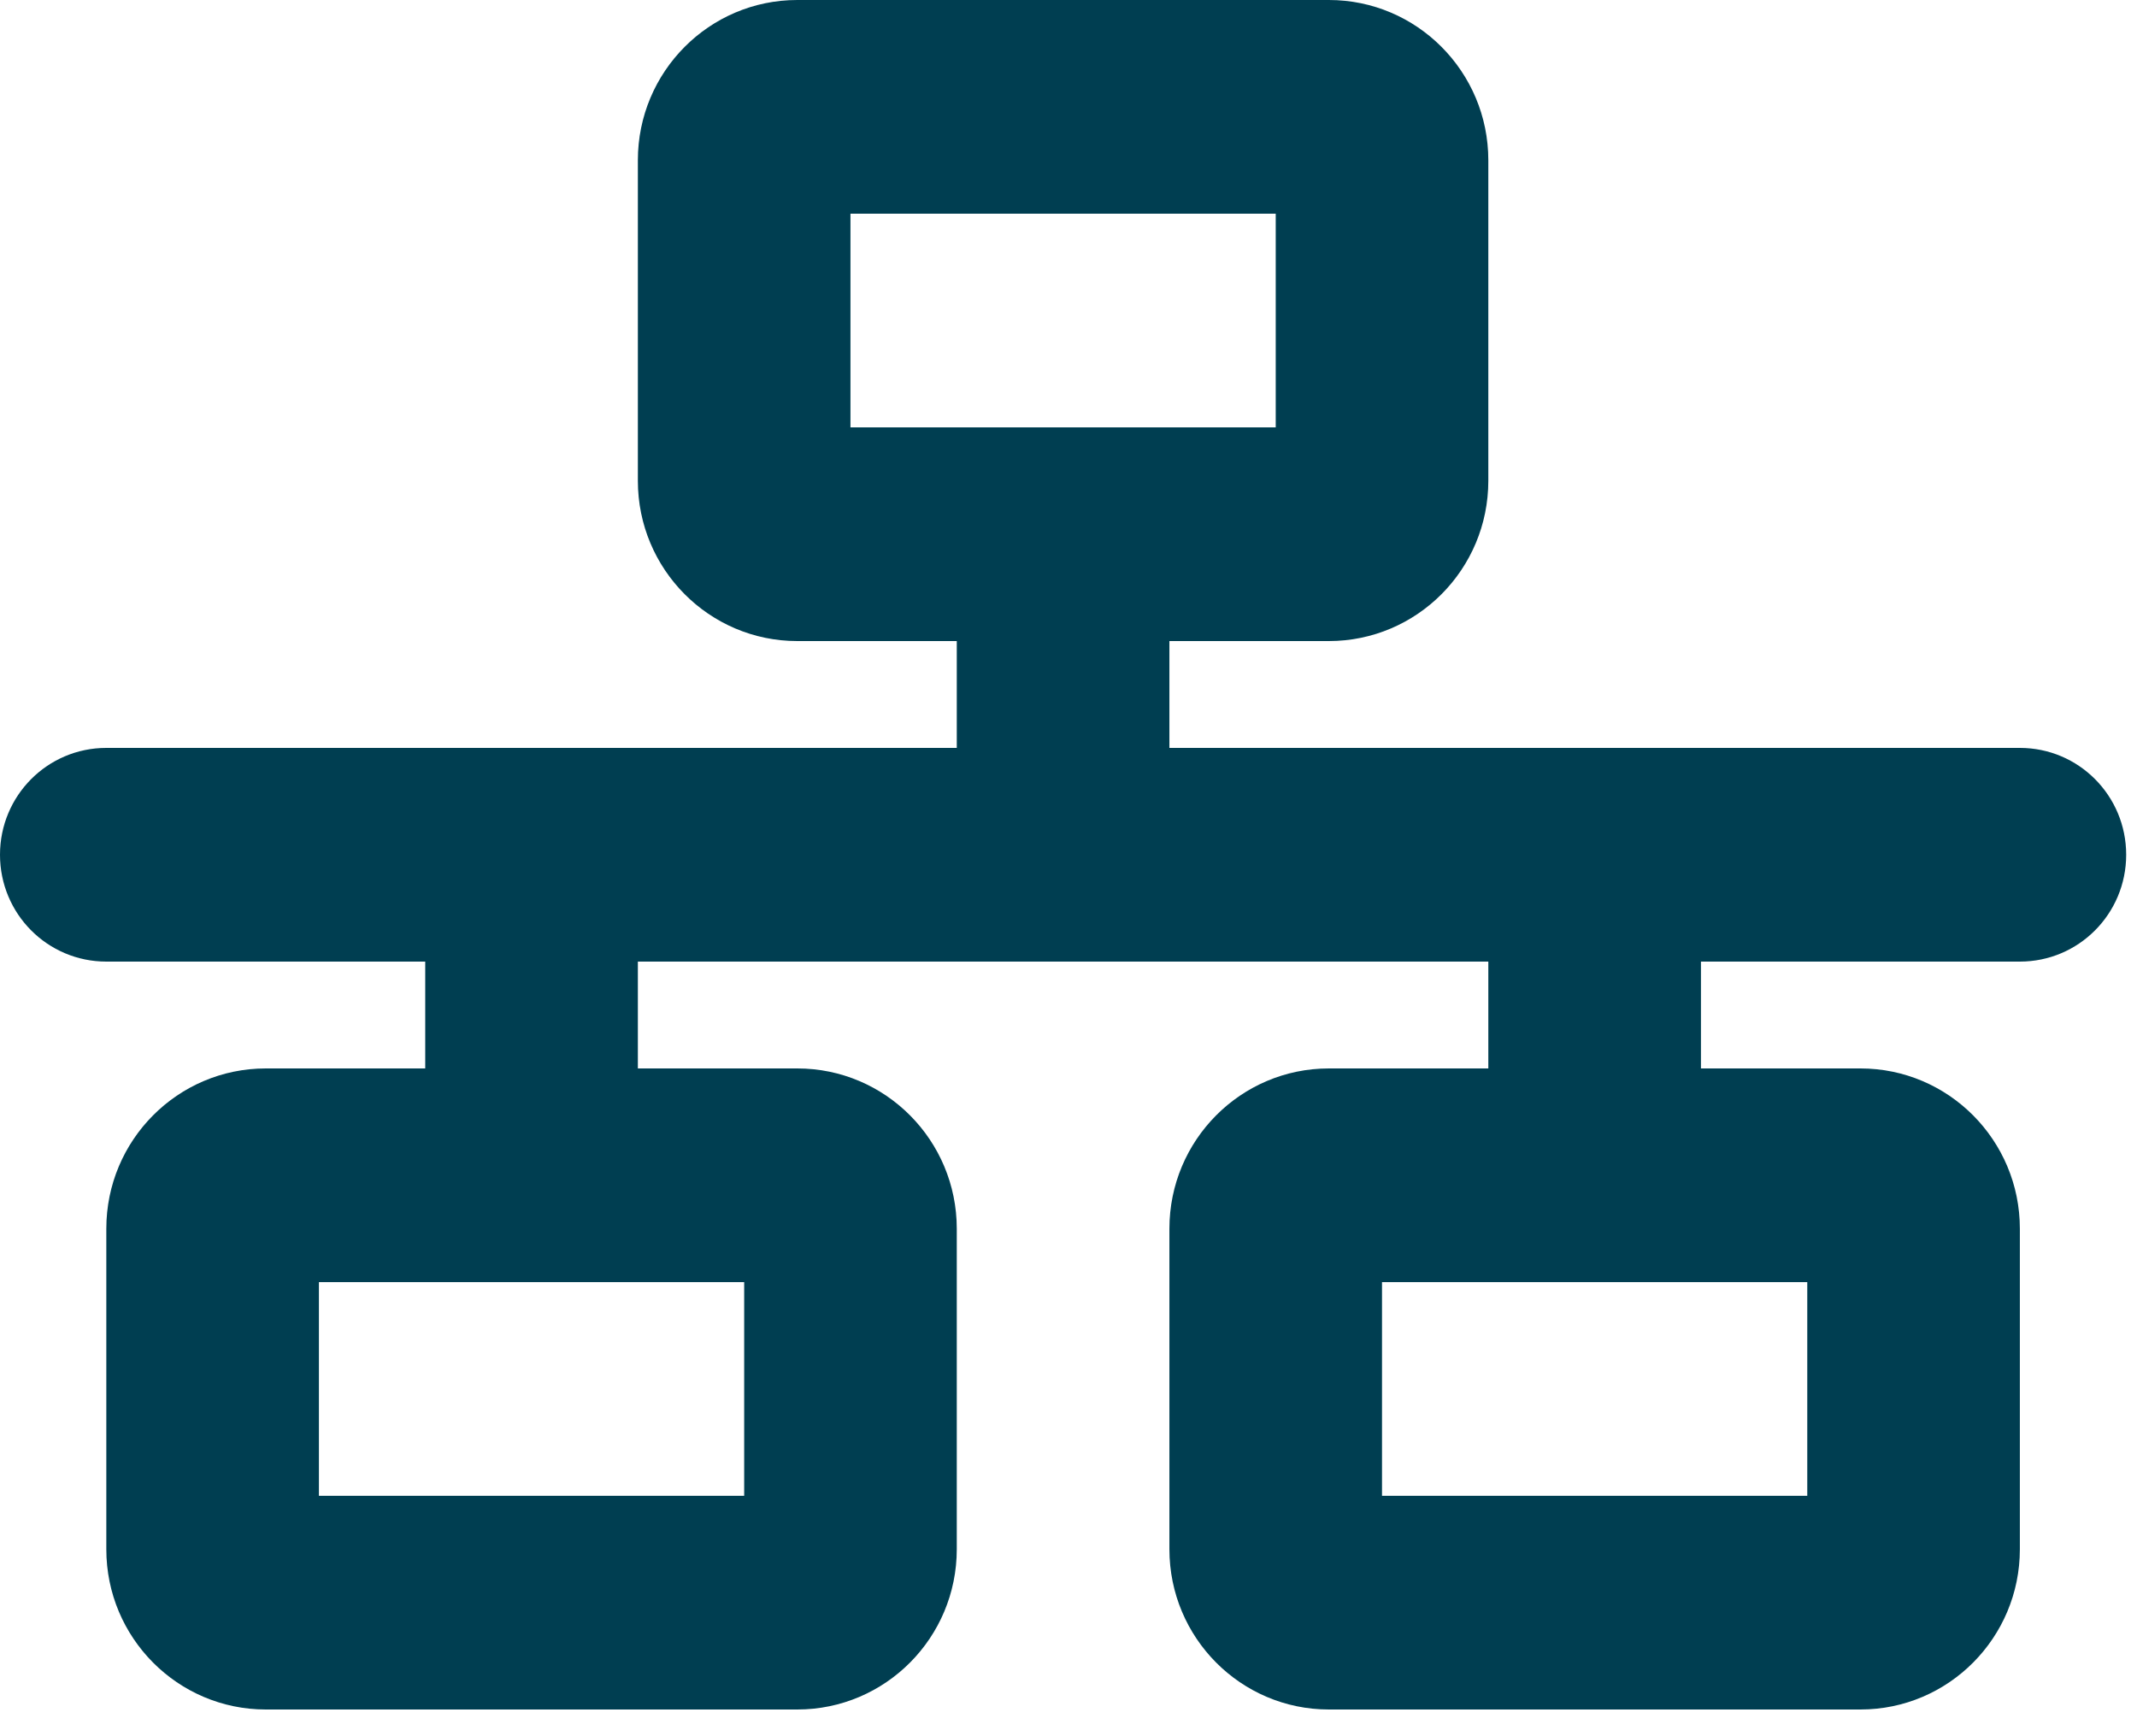 <svg width="64" height="52" viewBox="0 0 64 52" fill="none" xmlns="http://www.w3.org/2000/svg">
<g clip-path="url(#clip0_1_125)">
<path d="M25.47 6.4H38.206V12.8H25.47V6.4ZM23.878 0C21.242 0 19.103 2.15 19.103 4.8V14.4C19.103 17.05 21.242 19.2 23.878 19.2H28.654V22.4H3.184C1.423 22.4 0 23.83 0 25.6C0 27.37 1.423 28.8 3.184 28.8H12.735V32H7.96C5.323 32 3.184 34.15 3.184 36.8V46.4C3.184 49.05 5.323 51.2 7.96 51.2H23.878C26.515 51.2 28.654 49.05 28.654 46.4V36.8C28.654 34.15 26.515 32 23.878 32H19.103V28.8H44.573V32H39.797C37.161 32 35.022 34.15 35.022 36.8V46.4C35.022 49.05 37.161 51.2 39.797 51.2H55.717C58.353 51.2 60.492 49.05 60.492 46.4V36.8C60.492 34.15 58.353 32 55.717 32H50.941V28.8H60.492C62.253 28.8 63.676 27.37 63.676 25.6C63.676 23.83 62.253 22.4 60.492 22.4H35.022V19.2H39.797C42.434 19.2 44.573 17.05 44.573 14.4V4.8C44.573 2.15 42.434 0 39.797 0H23.878ZM9.551 44.8V38.4H22.287V44.8H9.551ZM41.389 38.4H54.125V44.8H41.389V38.4Z" fill="#003E51"/>
</g>
<defs>
<clipPath id="clip0_1_125">
<rect width="63.676" height="51.2" fill="white"/>
</clipPath>
</defs>
</svg>

